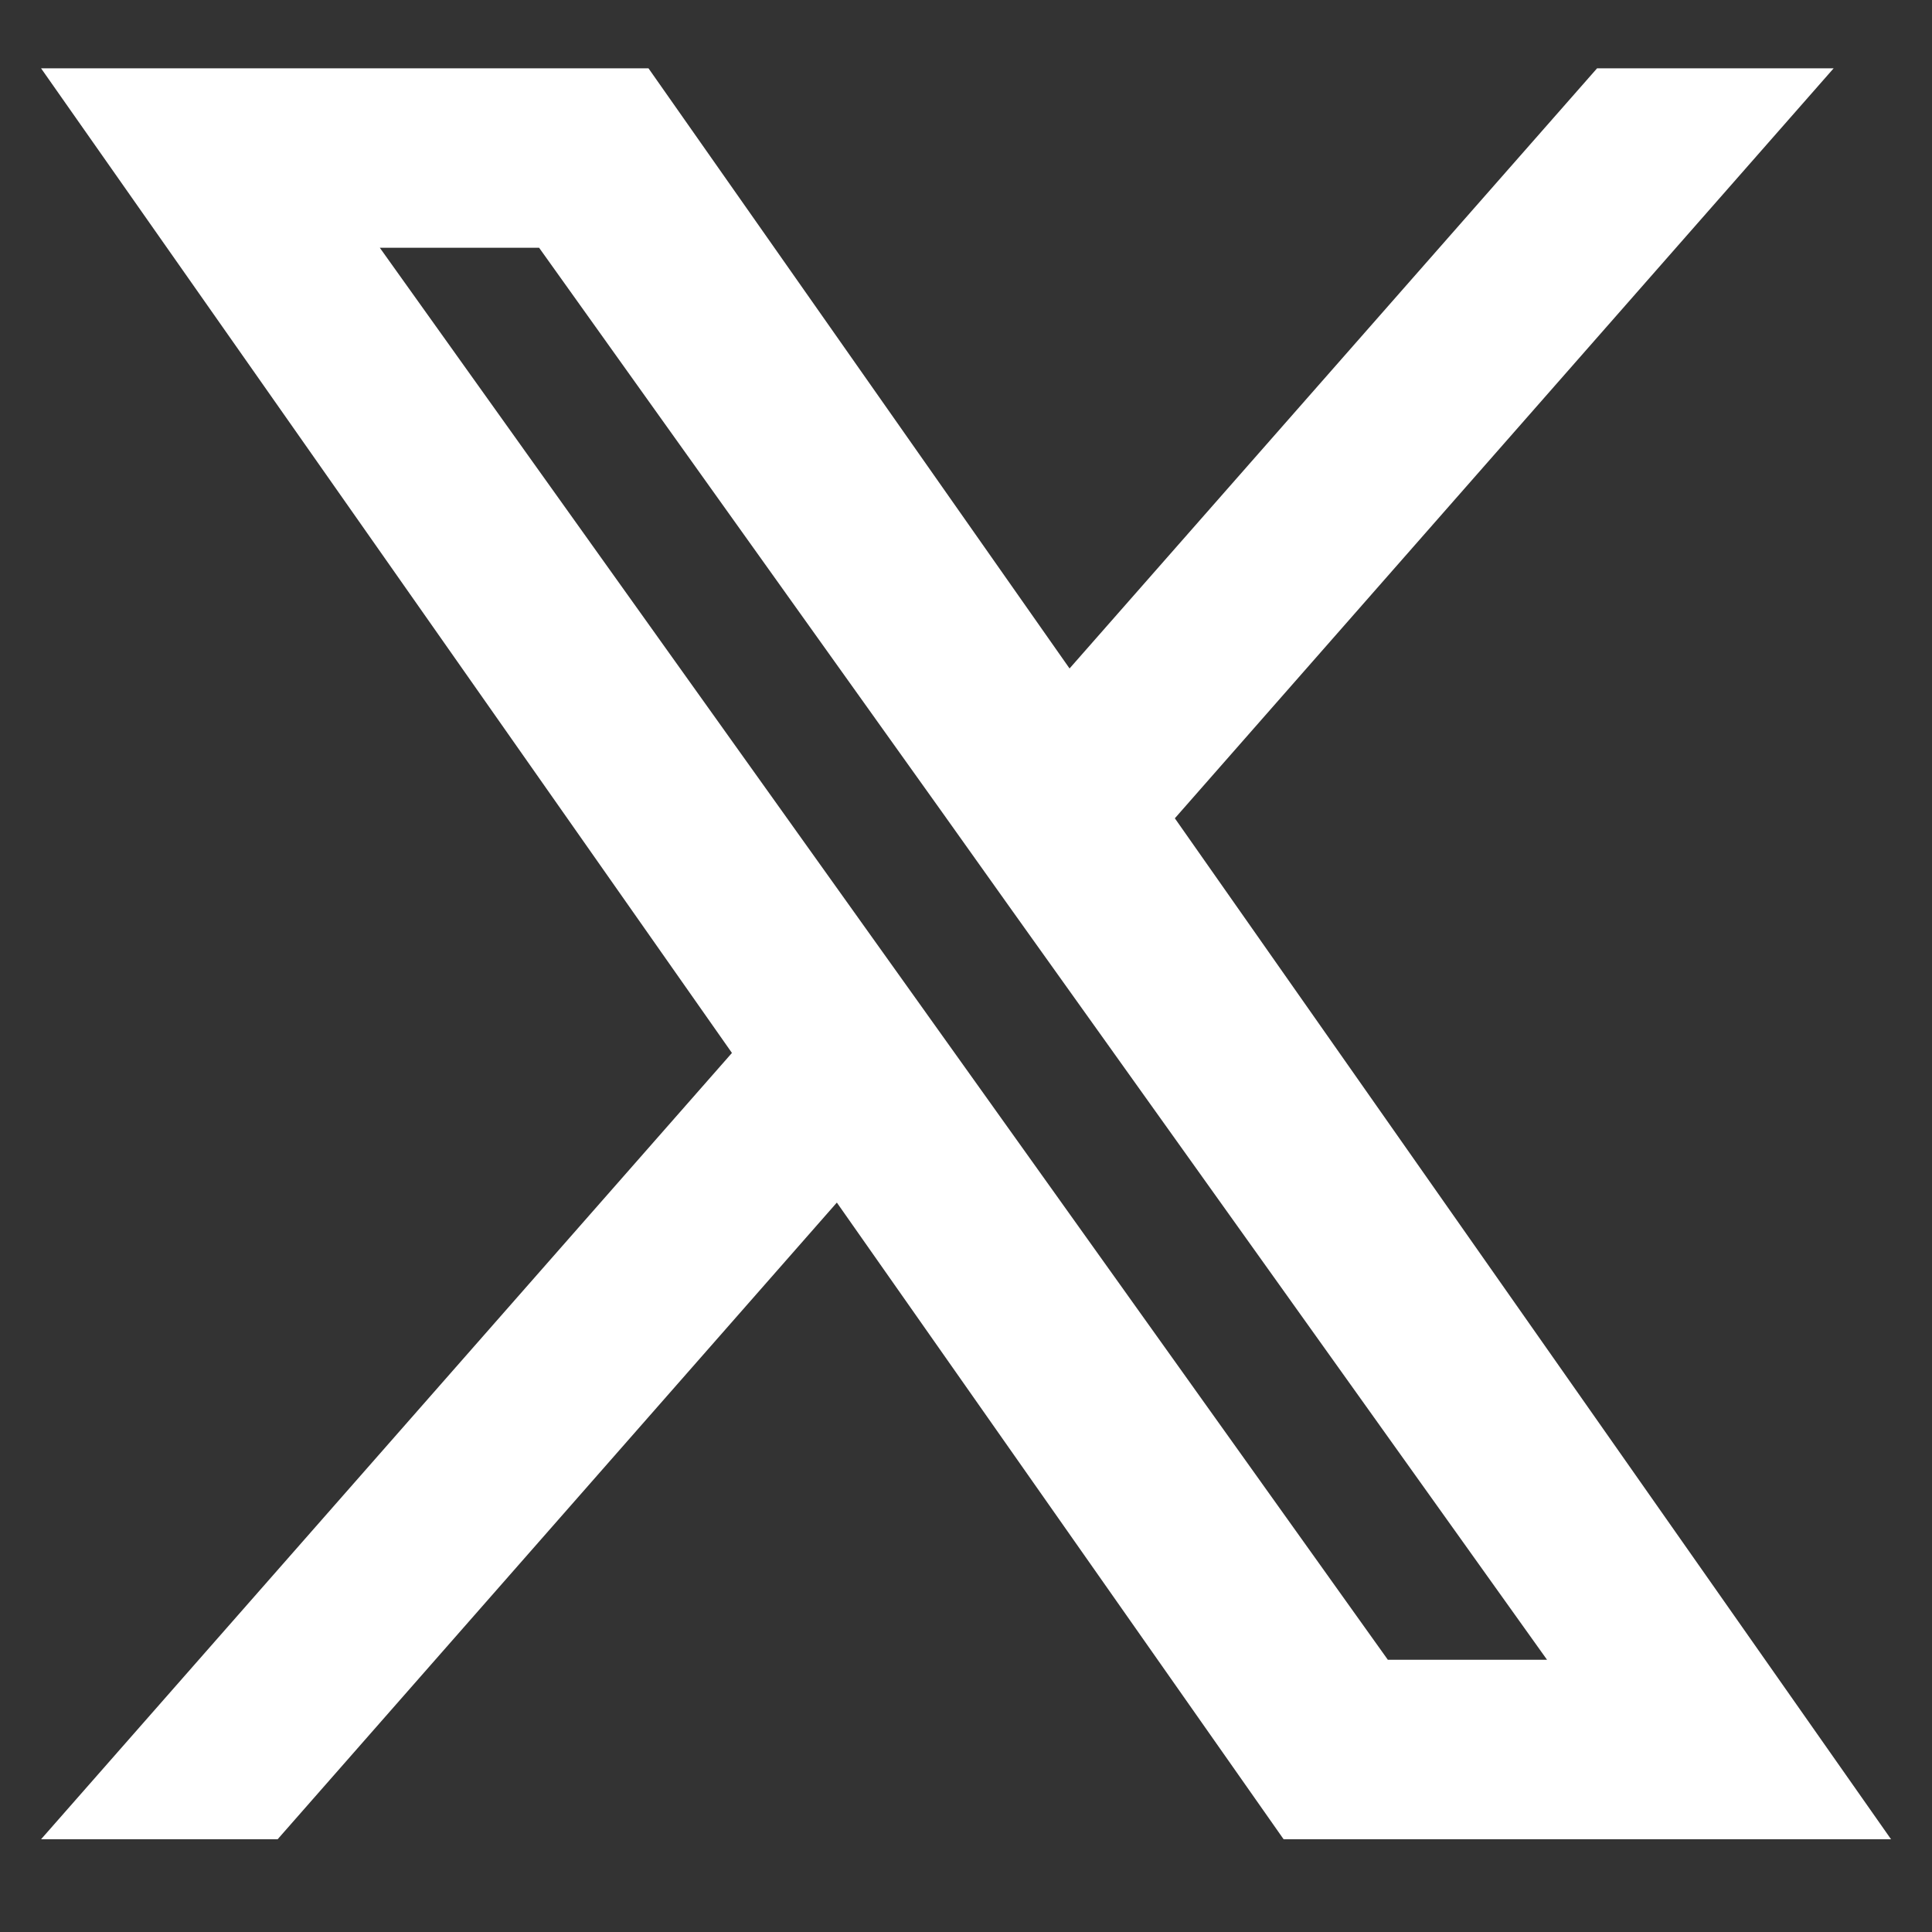 <svg width="20" height="20" viewBox="0 0 20 20" fill="none" xmlns="http://www.w3.org/2000/svg">
<rect x="0" y="0" width="20" height="20" fill="#333333" stroke="none"/>
<path id="Vector" fill-rule="evenodd" clip-rule="evenodd" d="M13.288 19.04L8.663 12.449L2.874 19.04H0.425L7.577 10.9L0.425 0.707H6.713L11.072 6.92L16.533 0.707H18.982L12.162 8.471L19.576 19.04H13.288ZM16.015 17.182H14.367L3.932 2.565H5.581L9.76 8.418L10.483 9.434L16.015 17.182Z" fill="white"/>
</svg>